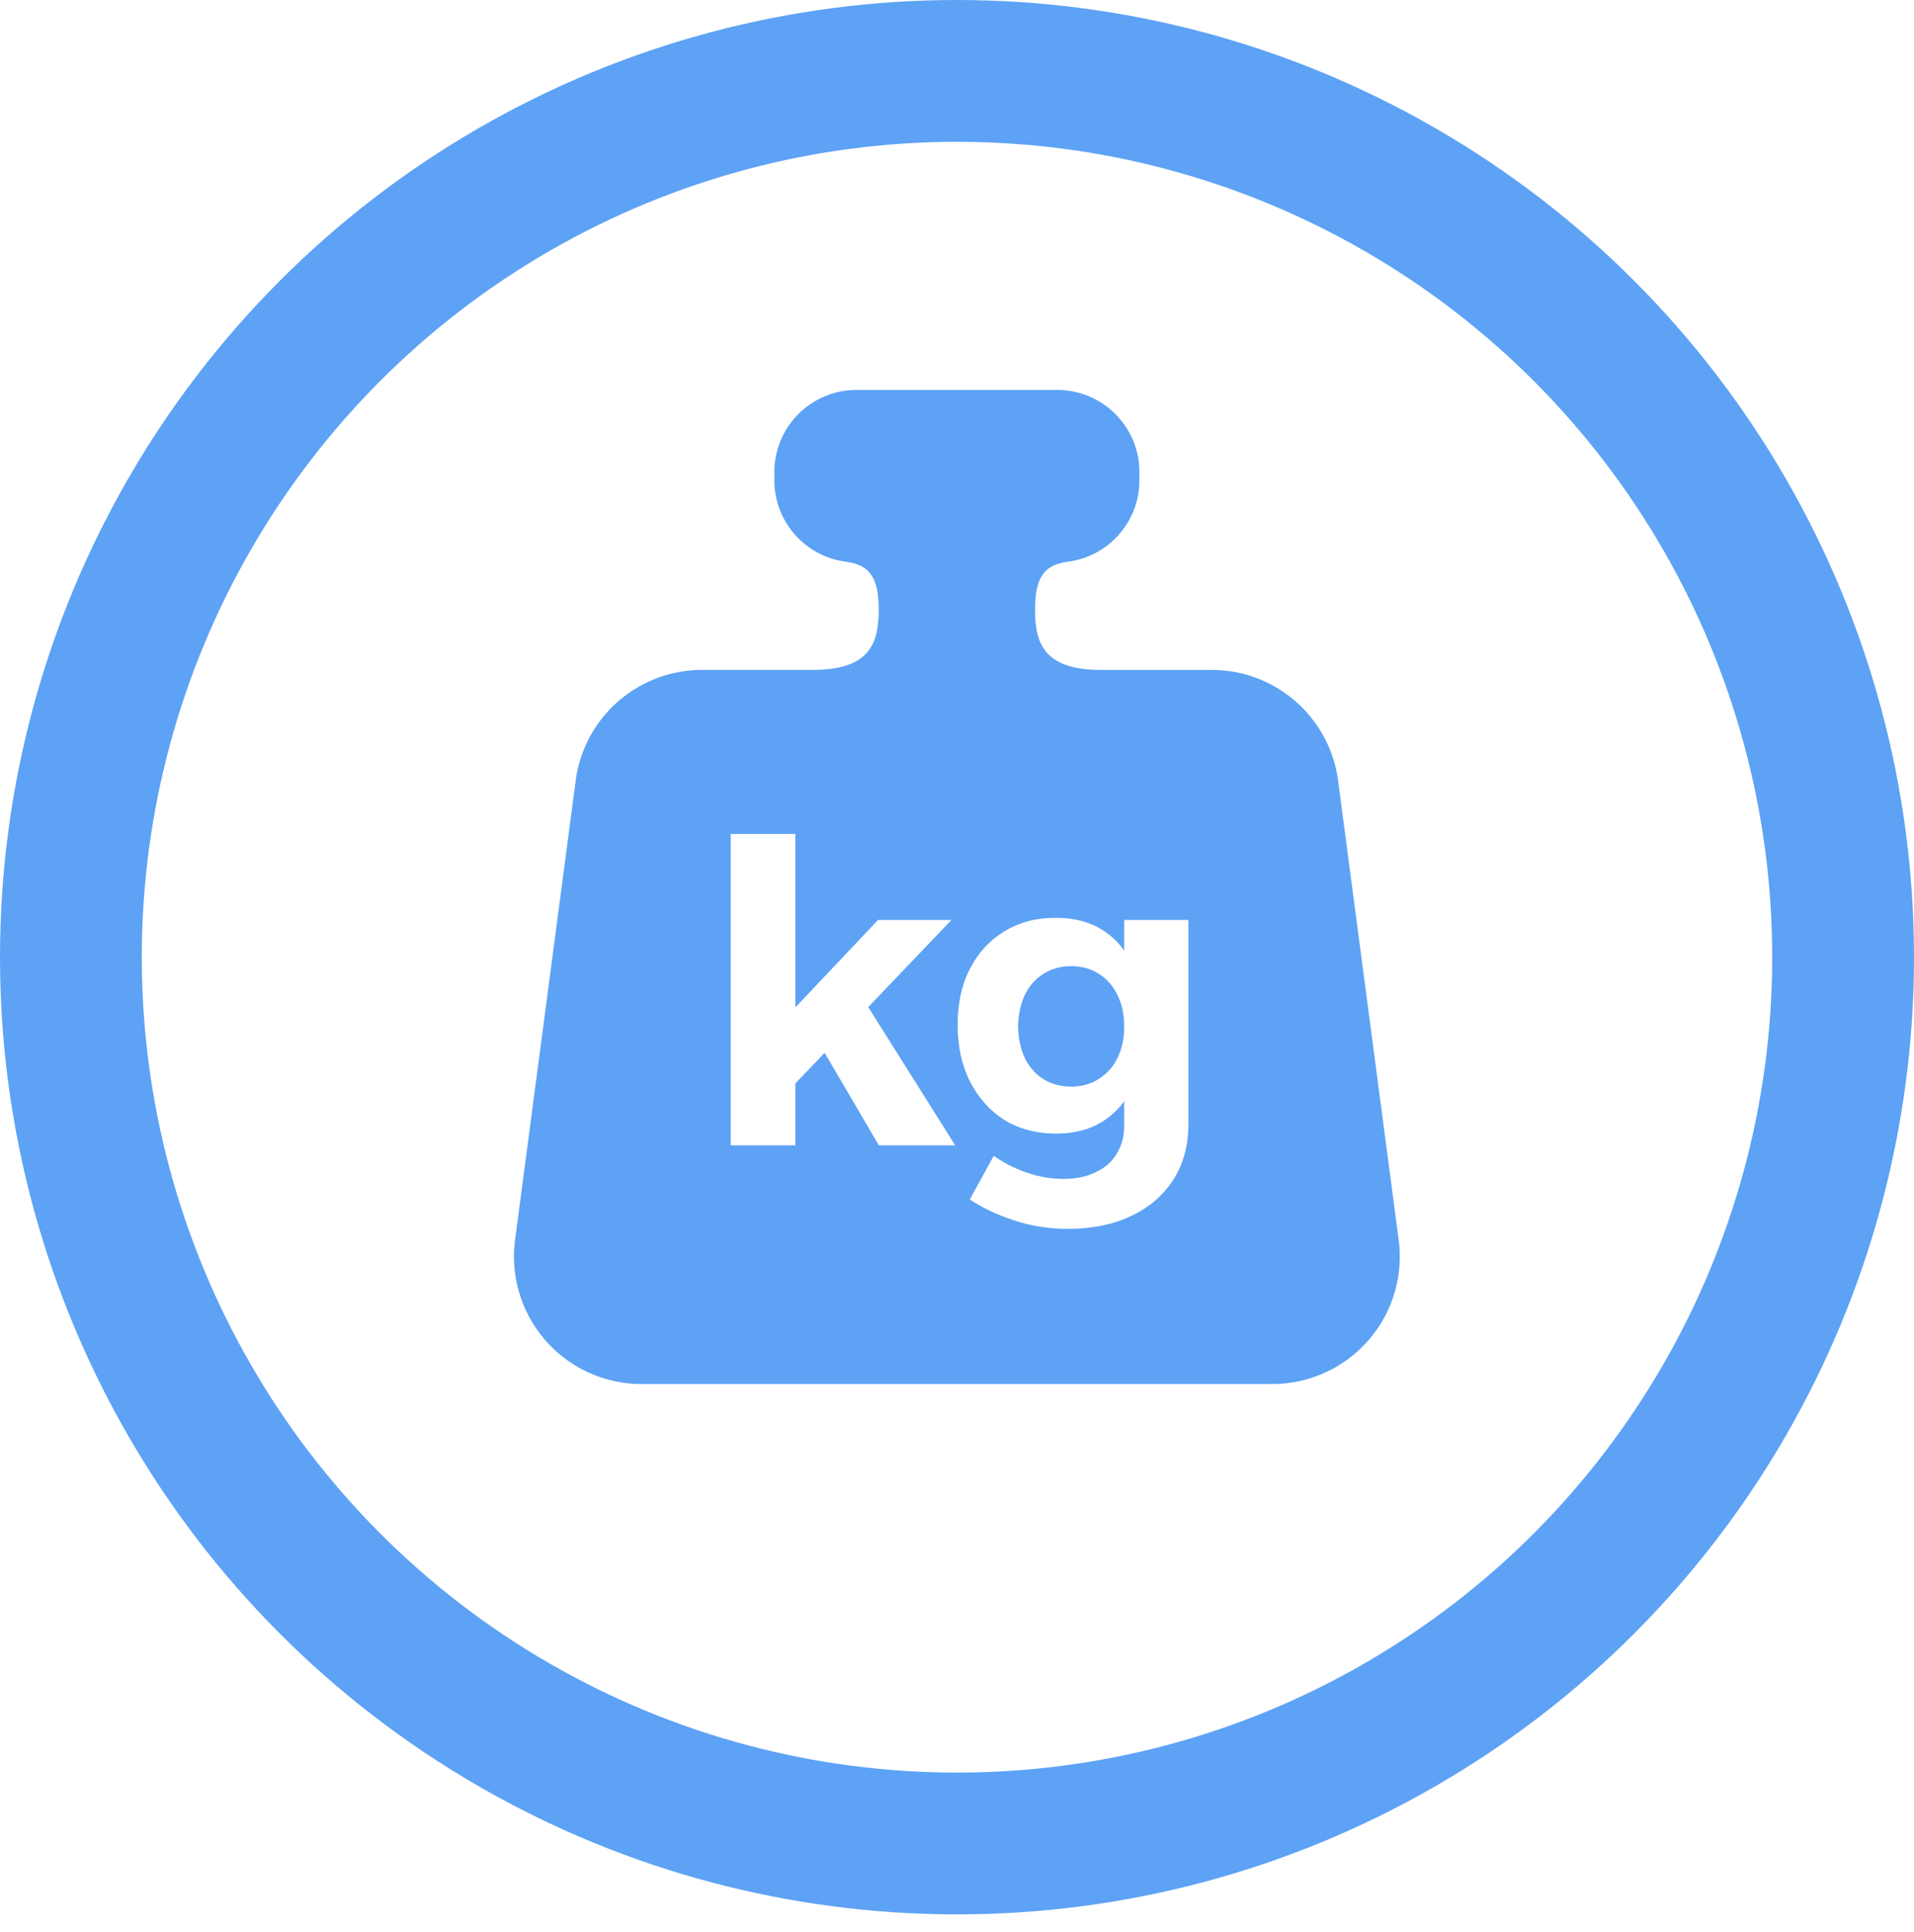 <svg width="108" height="109" viewBox="0 0 108 109" fill="none" xmlns="http://www.w3.org/2000/svg">
<path fill-rule="evenodd" clip-rule="evenodd" d="M75.477 43.841L78.894 69.738C79.231 71.82 78.637 73.945 77.27 75.55C75.902 77.156 73.899 78.081 71.791 78.081H36.195C34.087 78.081 32.084 77.156 30.717 75.55C29.35 73.945 28.756 71.82 29.092 69.738L32.51 43.841C33.073 40.355 36.082 37.792 39.614 37.792H45.876C49.12 37.792 49.582 36.233 49.582 34.41C49.582 32.543 49.048 31.872 47.757 31.693C45.468 31.411 43.694 29.463 43.694 27.097V26.634C43.694 24.075 45.768 22 48.327 22H59.659C62.218 22 64.293 24.075 64.293 26.634V27.097C64.293 29.463 62.518 31.412 60.229 31.693C58.937 31.872 58.404 32.543 58.404 34.41C58.404 36.233 58.866 37.793 62.11 37.793H68.373C71.904 37.793 74.913 40.355 75.477 43.841ZM44.878 47.047H41.232V64.614H44.878V61.124L46.531 59.393L49.59 64.614H53.899L48.991 56.816L53.685 51.901H49.542L44.878 56.836V47.047ZM66.205 66.555C66.773 65.672 67.057 64.63 67.057 63.43V51.901H63.435V53.626C63.108 53.169 62.713 52.791 62.251 52.492C61.493 52.003 60.578 51.766 59.505 51.782C58.431 51.782 57.477 52.043 56.64 52.563C55.819 53.069 55.18 53.771 54.722 54.671C54.265 55.554 54.036 56.604 54.036 57.819C54.036 59.035 54.273 60.108 54.746 61.039C55.22 61.955 55.867 62.673 56.687 63.194C57.524 63.699 58.495 63.951 59.599 63.951C60.657 63.951 61.557 63.707 62.298 63.217C62.738 62.927 63.117 62.562 63.435 62.122V63.525C63.435 64.125 63.293 64.646 63.009 65.088C62.74 65.545 62.346 65.893 61.825 66.129C61.32 66.382 60.72 66.508 60.026 66.508C59.3 66.508 58.605 66.39 57.942 66.153C57.279 65.932 56.656 65.616 56.072 65.206L54.722 67.668C55.464 68.158 56.301 68.552 57.232 68.852C58.179 69.168 59.189 69.326 60.262 69.326C61.636 69.326 62.827 69.081 63.837 68.592C64.847 68.118 65.637 67.439 66.205 66.555ZM63.435 57.914C63.435 58.577 63.309 59.169 63.056 59.69C62.803 60.195 62.448 60.589 61.991 60.873C61.549 61.158 61.036 61.3 60.452 61.3C59.852 61.3 59.323 61.158 58.866 60.873C58.424 60.589 58.076 60.195 57.824 59.69C57.587 59.169 57.461 58.577 57.445 57.914C57.461 57.235 57.587 56.644 57.824 56.138C58.076 55.618 58.431 55.215 58.889 54.931C59.347 54.647 59.868 54.505 60.452 54.505C61.036 54.505 61.549 54.647 61.991 54.931C62.448 55.215 62.803 55.618 63.056 56.138C63.309 56.644 63.435 57.235 63.435 57.914Z" fill="#5DA2F5"/>
<circle cx="54" cy="54" r="50" stroke="#5DA2F5" stroke-width="8"/>
</svg>
